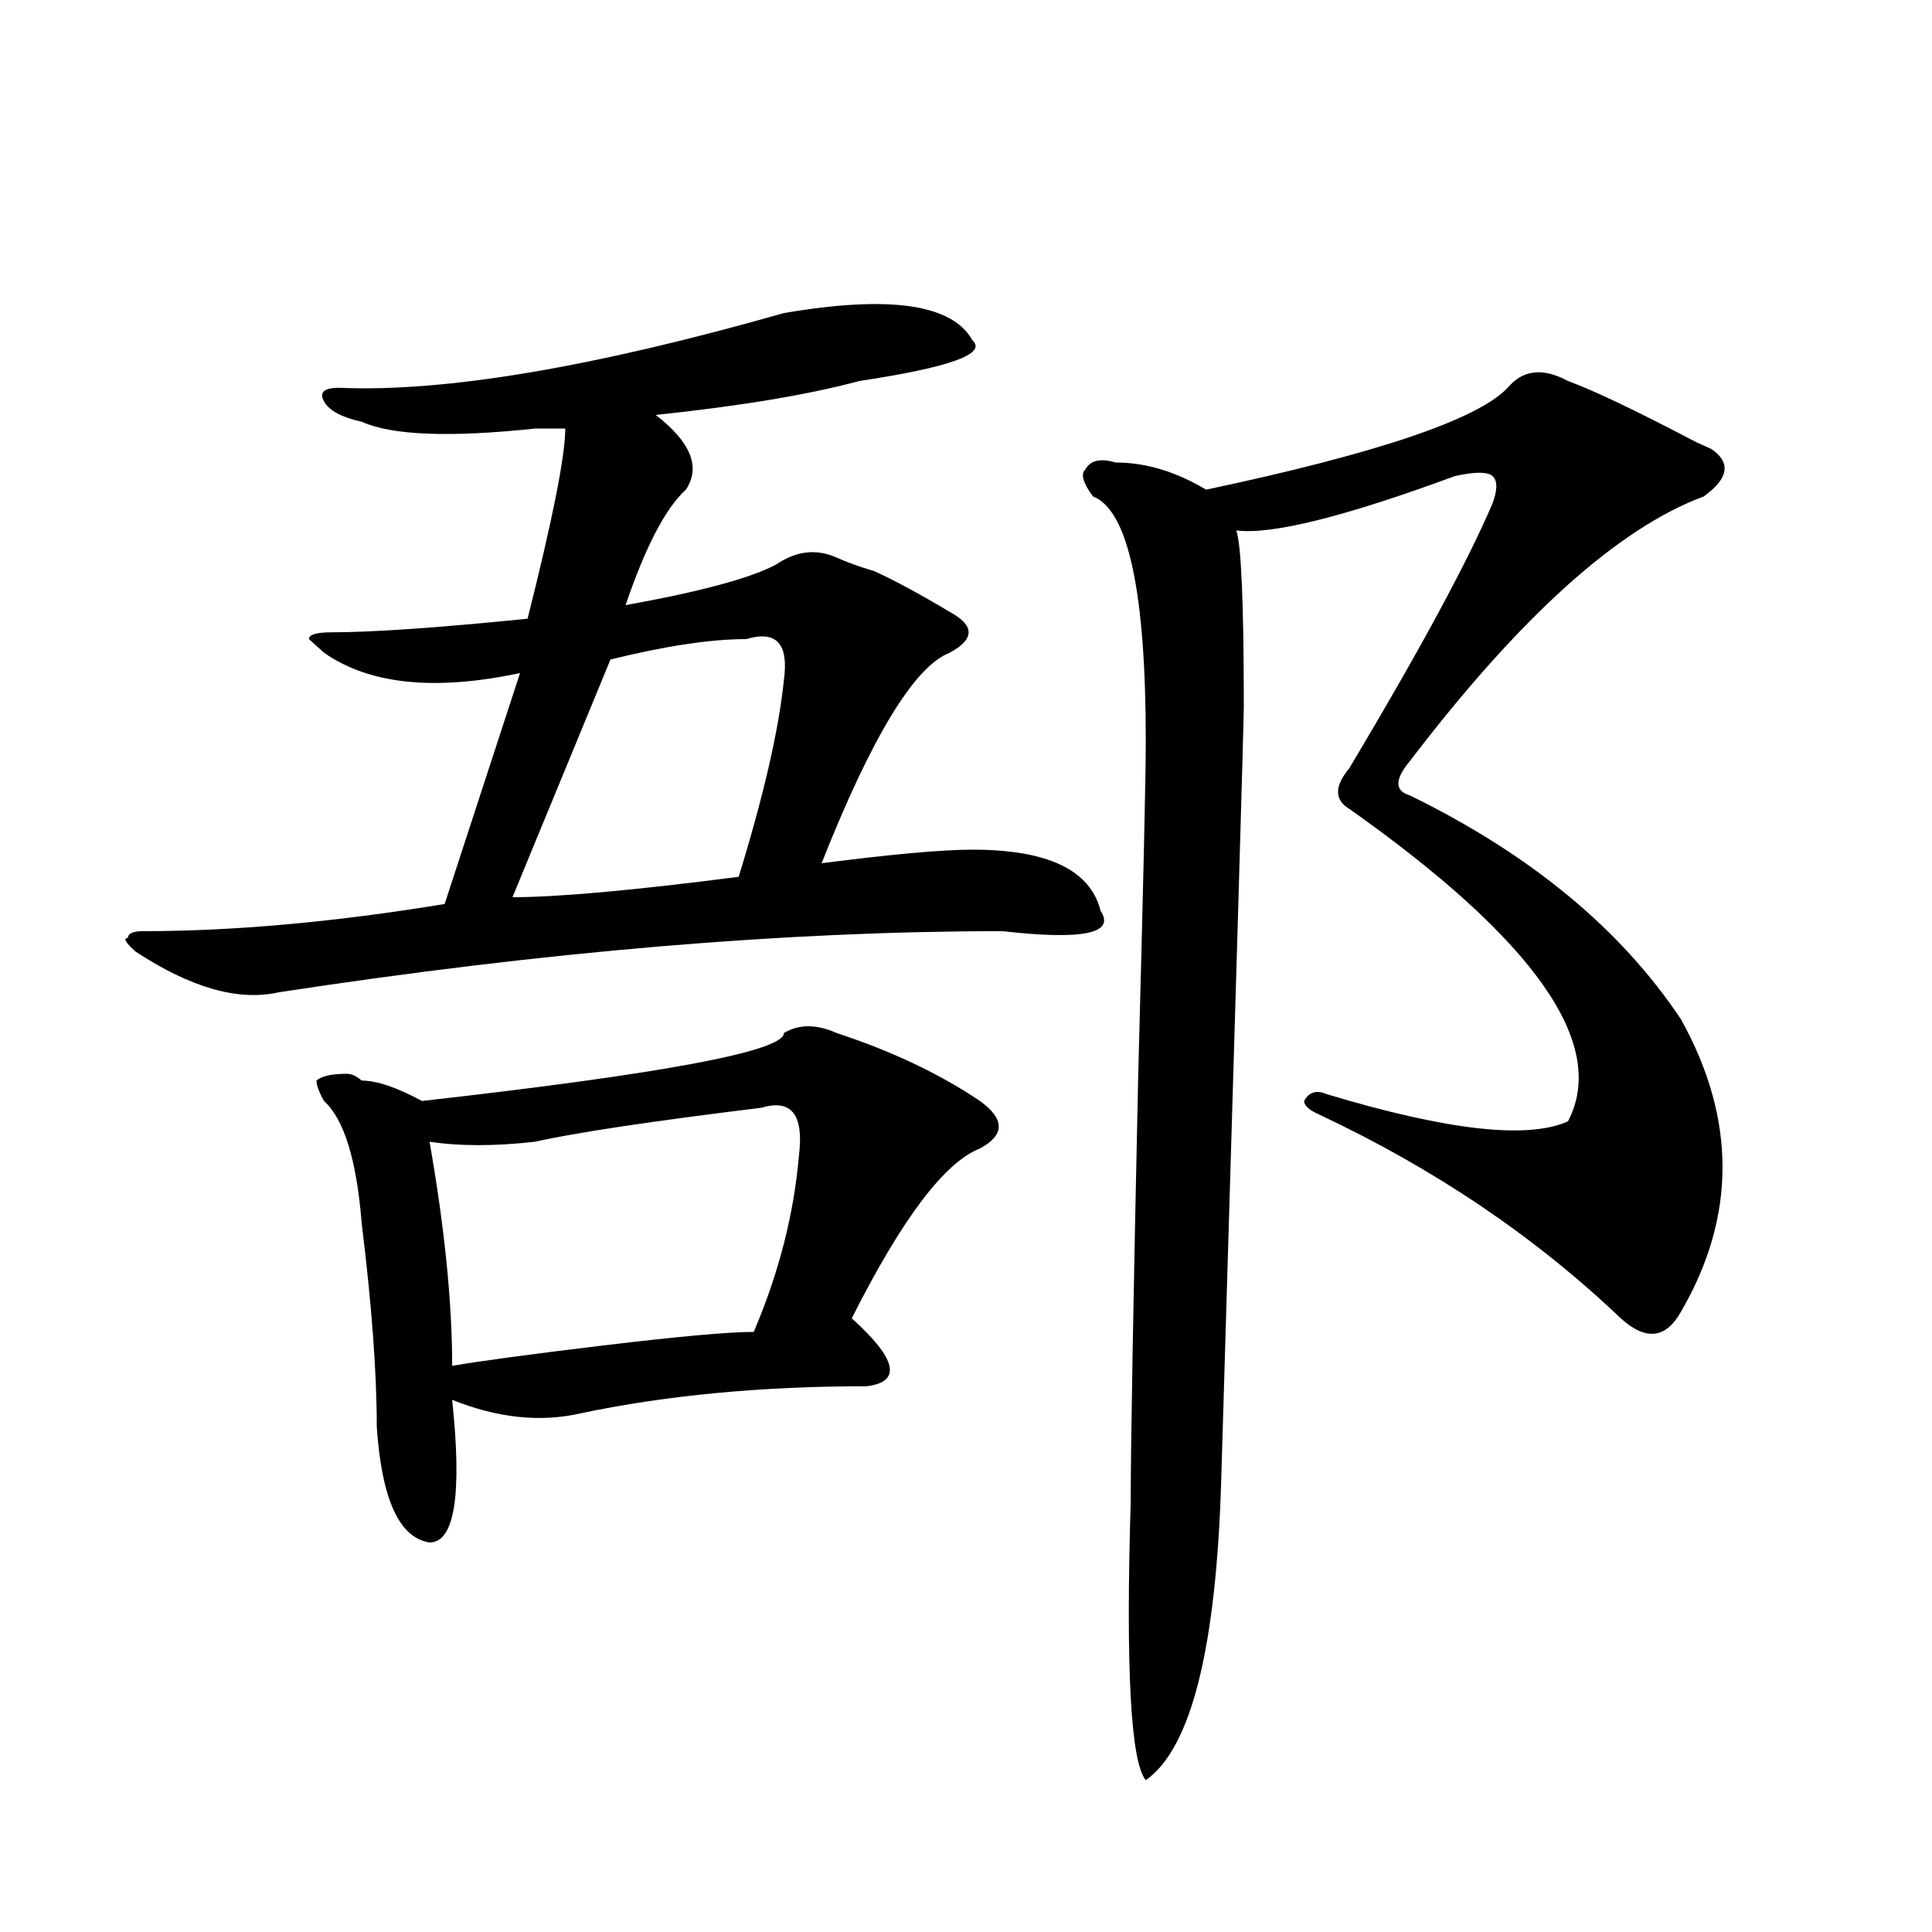 <?xml version="1.0" encoding="utf-8"?>
<!-- Generator: Adobe Illustrator 16.0.0, SVG Export Plug-In . SVG Version: 6.00 Build 0)  -->
<!DOCTYPE svg PUBLIC "-//W3C//DTD SVG 1.1//EN" "http://www.w3.org/Graphics/SVG/1.1/DTD/svg11.dtd">
<svg version="1.1" id="图层_1" xmlns="http://www.w3.org/2000/svg" xmlns:xlink="http://www.w3.org/1999/xlink" x="0px" y="0px"
	 width="1000px" height="1000px" viewBox="0 0 1000 1000" enable-background="new 0 0 1000 1000" xml:space="preserve">
<path d="M405.746,162.047c54.633-9.339,87.132-4.669,97.559,14.063c7.805,7.031-11.707,14.063-58.535,21.094
	c-26.036,7.031-61.157,12.909-105.363,17.578c18.171,14.063,23.414,26.972,15.609,38.672c-10.427,9.394-20.853,29.333-31.219,59.766
	c39.023-7.031,64.999-14.063,78.047-21.094c10.366-7.031,20.792-8.185,31.219-3.516c5.183,2.362,11.707,4.724,19.512,7.031
	c10.366,4.724,23.414,11.755,39.023,21.094c12.987,7.031,12.987,14.063,0,21.094c-18.231,7.031-40.364,43.396-66.34,108.984
	c36.401-4.669,62.438-7.031,78.047-7.031c39.023,0,61.097,10.547,66.34,31.641c7.805,11.755-9.146,15.271-50.73,10.547
	c-111.888,0-236.763,10.547-374.625,31.641c-20.853,4.724-45.548-2.308-74.145-21.094c-5.243-4.669-6.524-7.031-3.902-7.031
	c0-2.308,2.562-3.516,7.805-3.516c46.828,0,98.839-4.669,156.094-14.063l39.023-119.531c-44.267,9.394-78.047,5.878-101.461-10.547
	l-7.805-7.031c0-2.308,3.902-3.516,11.707-3.516c20.792,0,54.633-2.308,101.461-7.031c12.987-51.526,19.512-84.375,19.512-98.438
	c-2.622,0-7.805,0-15.609,0c-44.267,4.724-74.145,3.516-89.754-3.516c-10.427-2.308-16.95-5.823-19.512-10.547
	c-2.622-4.669,0-7.031,7.805-7.031C230.141,203.081,306.847,190.172,405.746,162.047z M405.746,534.703
	c7.805-4.669,16.89-4.669,27.316,0c28.597,9.394,53.292,21.094,74.145,35.156c12.987,9.394,12.987,17.578,0,24.609
	c-18.231,7.031-40.364,36.364-66.34,87.891c23.414,21.094,25.976,32.849,7.805,35.156c-54.633,0-104.083,4.724-148.289,14.063
	c-20.853,4.724-42.926,2.362-66.34-7.031c5.183,49.219,1.28,73.828-11.707,73.828c-15.609-2.308-24.755-22.247-27.316-59.766
	c0-28.125-2.622-63.281-7.805-105.469c-2.622-32.794-9.146-53.888-19.512-63.281c-2.622-4.669-3.902-8.185-3.902-10.547
	c2.562-2.308,7.805-3.516,15.609-3.516c2.562,0,5.183,1.208,7.805,3.516c7.805,0,18.171,3.516,31.219,10.547
	C343.309,555.797,405.746,544.097,405.746,534.703z M394.039,573.375c-57.255,7.031-96.278,12.909-117.07,17.578
	c-20.853,2.362-39.023,2.362-54.633,0c7.805,44.55,11.707,83.222,11.707,116.016c12.987-2.308,39.023-5.823,78.047-10.547
	c39.023-4.669,64.999-7.031,78.047-7.031c12.987-30.433,20.792-60.919,23.414-91.406
	C416.112,576.891,409.648,568.706,394.039,573.375z M386.234,330.797c-18.231,0-41.646,3.516-70.242,10.547l-50.73,123.047
	c23.414,0,62.438-3.516,117.07-10.547c12.987-42.188,20.792-76.136,23.414-101.953C408.308,333.159,401.844,326.128,386.234,330.797
	z M811.59,197.203c12.987,4.724,35.121,15.271,66.34,31.641l7.805,3.516c10.366,7.031,9.085,15.271-3.902,24.609
	c-44.267,16.425-94.997,62.128-152.191,137.109c-7.805,9.394-7.805,15.271,0,17.578c62.438,30.487,109.266,69.159,140.484,116.016
	c28.597,51.581,28.597,101.953,0,151.172c-7.805,14.063-18.231,15.271-31.219,3.516c-44.267-42.188-96.278-77.344-156.094-105.469
	c-5.243-2.308-7.805-4.669-7.805-7.031c2.562-4.669,6.464-5.823,11.707-3.516c62.438,18.786,104.022,23.456,124.875,14.063
	c20.792-39.825-16.95-93.714-113.168-161.719c-7.805-4.669-7.805-11.7,0-21.094c36.401-60.919,61.097-106.622,74.145-137.109
	c2.562-7.031,2.562-11.7,0-14.063c-2.622-2.308-9.146-2.308-19.512,0c-57.255,21.094-94.997,30.487-113.168,28.125
	c2.562,7.031,3.902,37.519,3.902,91.406c0,7.031-3.902,140.625-11.707,400.781c-2.622,86.682-15.609,138.263-39.023,154.688
	c-7.805-9.394-10.427-57.459-7.805-144.141c0-28.125,1.28-101.953,3.902-221.484c2.562-96.075,3.902-153.479,3.902-172.266
	c0-77.344-9.146-119.531-27.316-126.563c-5.243-7.031-6.524-11.7-3.902-14.063c2.562-4.669,7.805-5.823,15.609-3.516
	c15.609,0,31.219,4.724,46.828,14.063c88.413-18.731,140.484-36.31,156.094-52.734C788.176,191.38,798.542,190.172,811.59,197.203z"
	/>
</svg>
